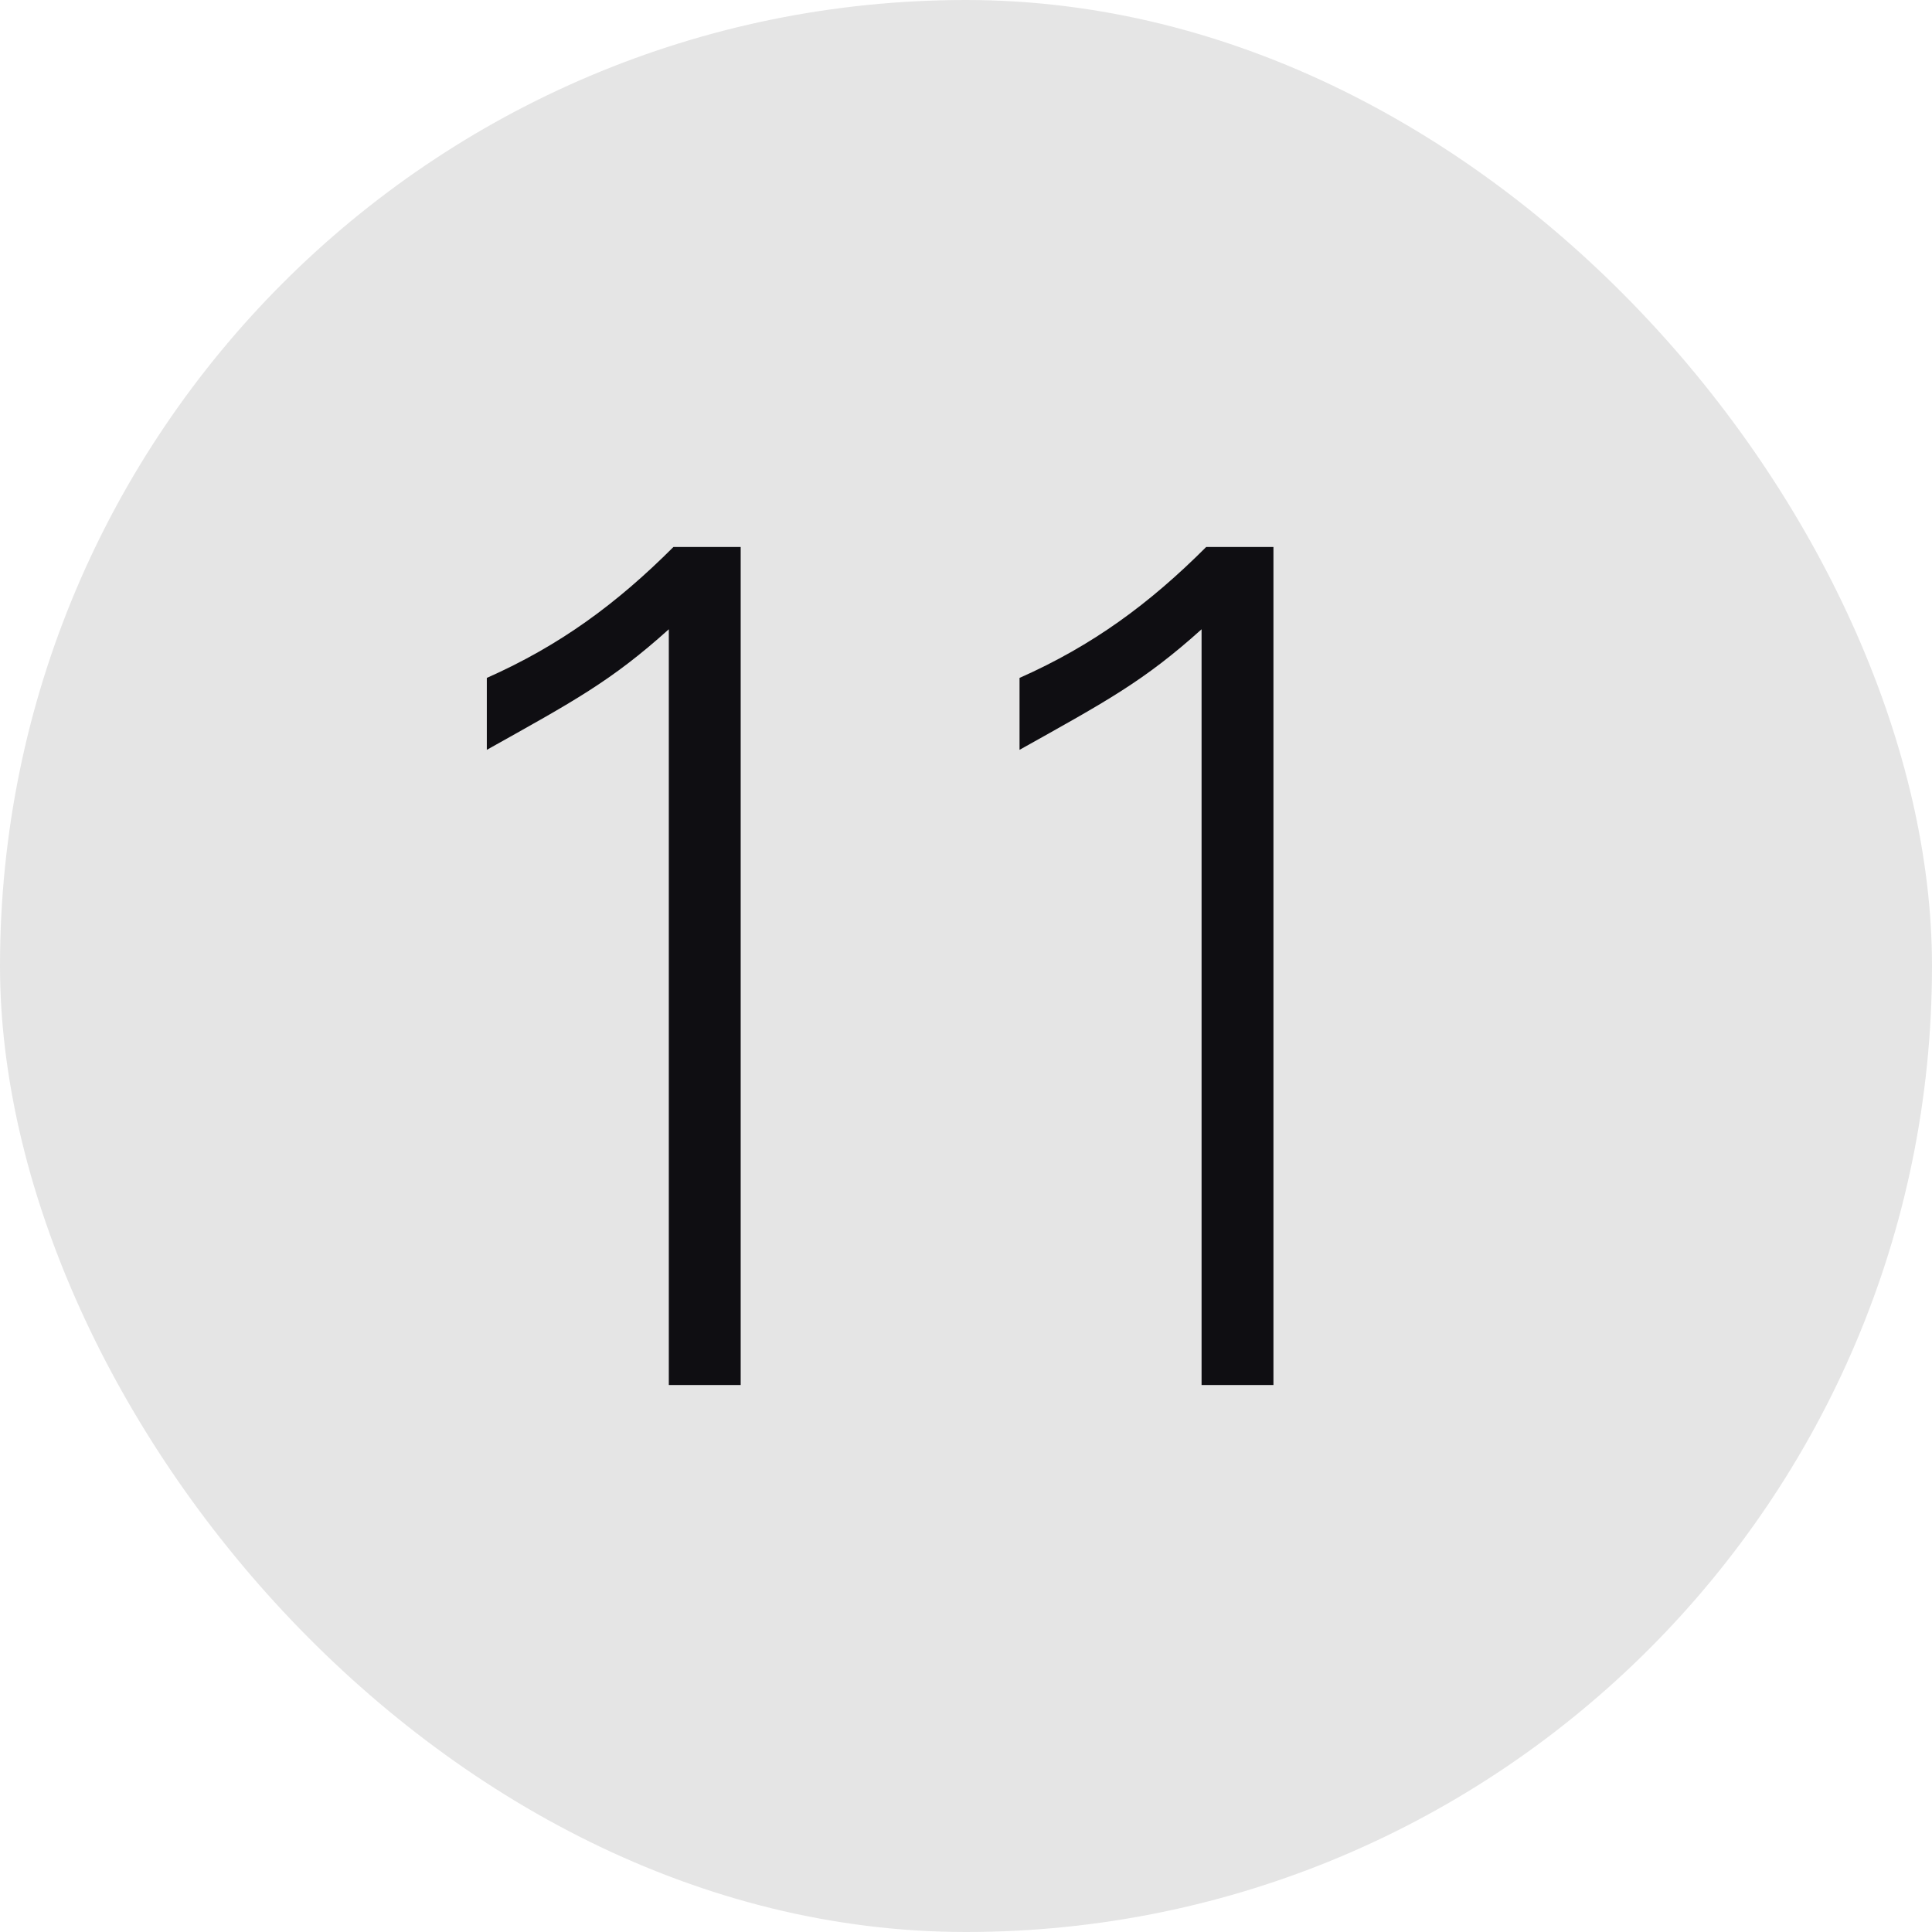 <svg width="45" height="45" fill="none" xmlns="http://www.w3.org/2000/svg"><rect width="45" height="45" rx="22.5" fill="#E5E5E5"/><path d="M29.66 32.26h-1.673V14.657c-1.35 1.214-2.214 1.674-4.24 2.808V15.79c1.702-.755 3.025-1.727 4.348-3.05h1.566v19.52ZM17.252 32.26h-1.674V14.657c-1.35 1.214-2.214 1.674-4.239 2.808V15.79c1.701-.755 3.024-1.727 4.347-3.05h1.566v19.52Z" fill="#0F0E12"/></svg>